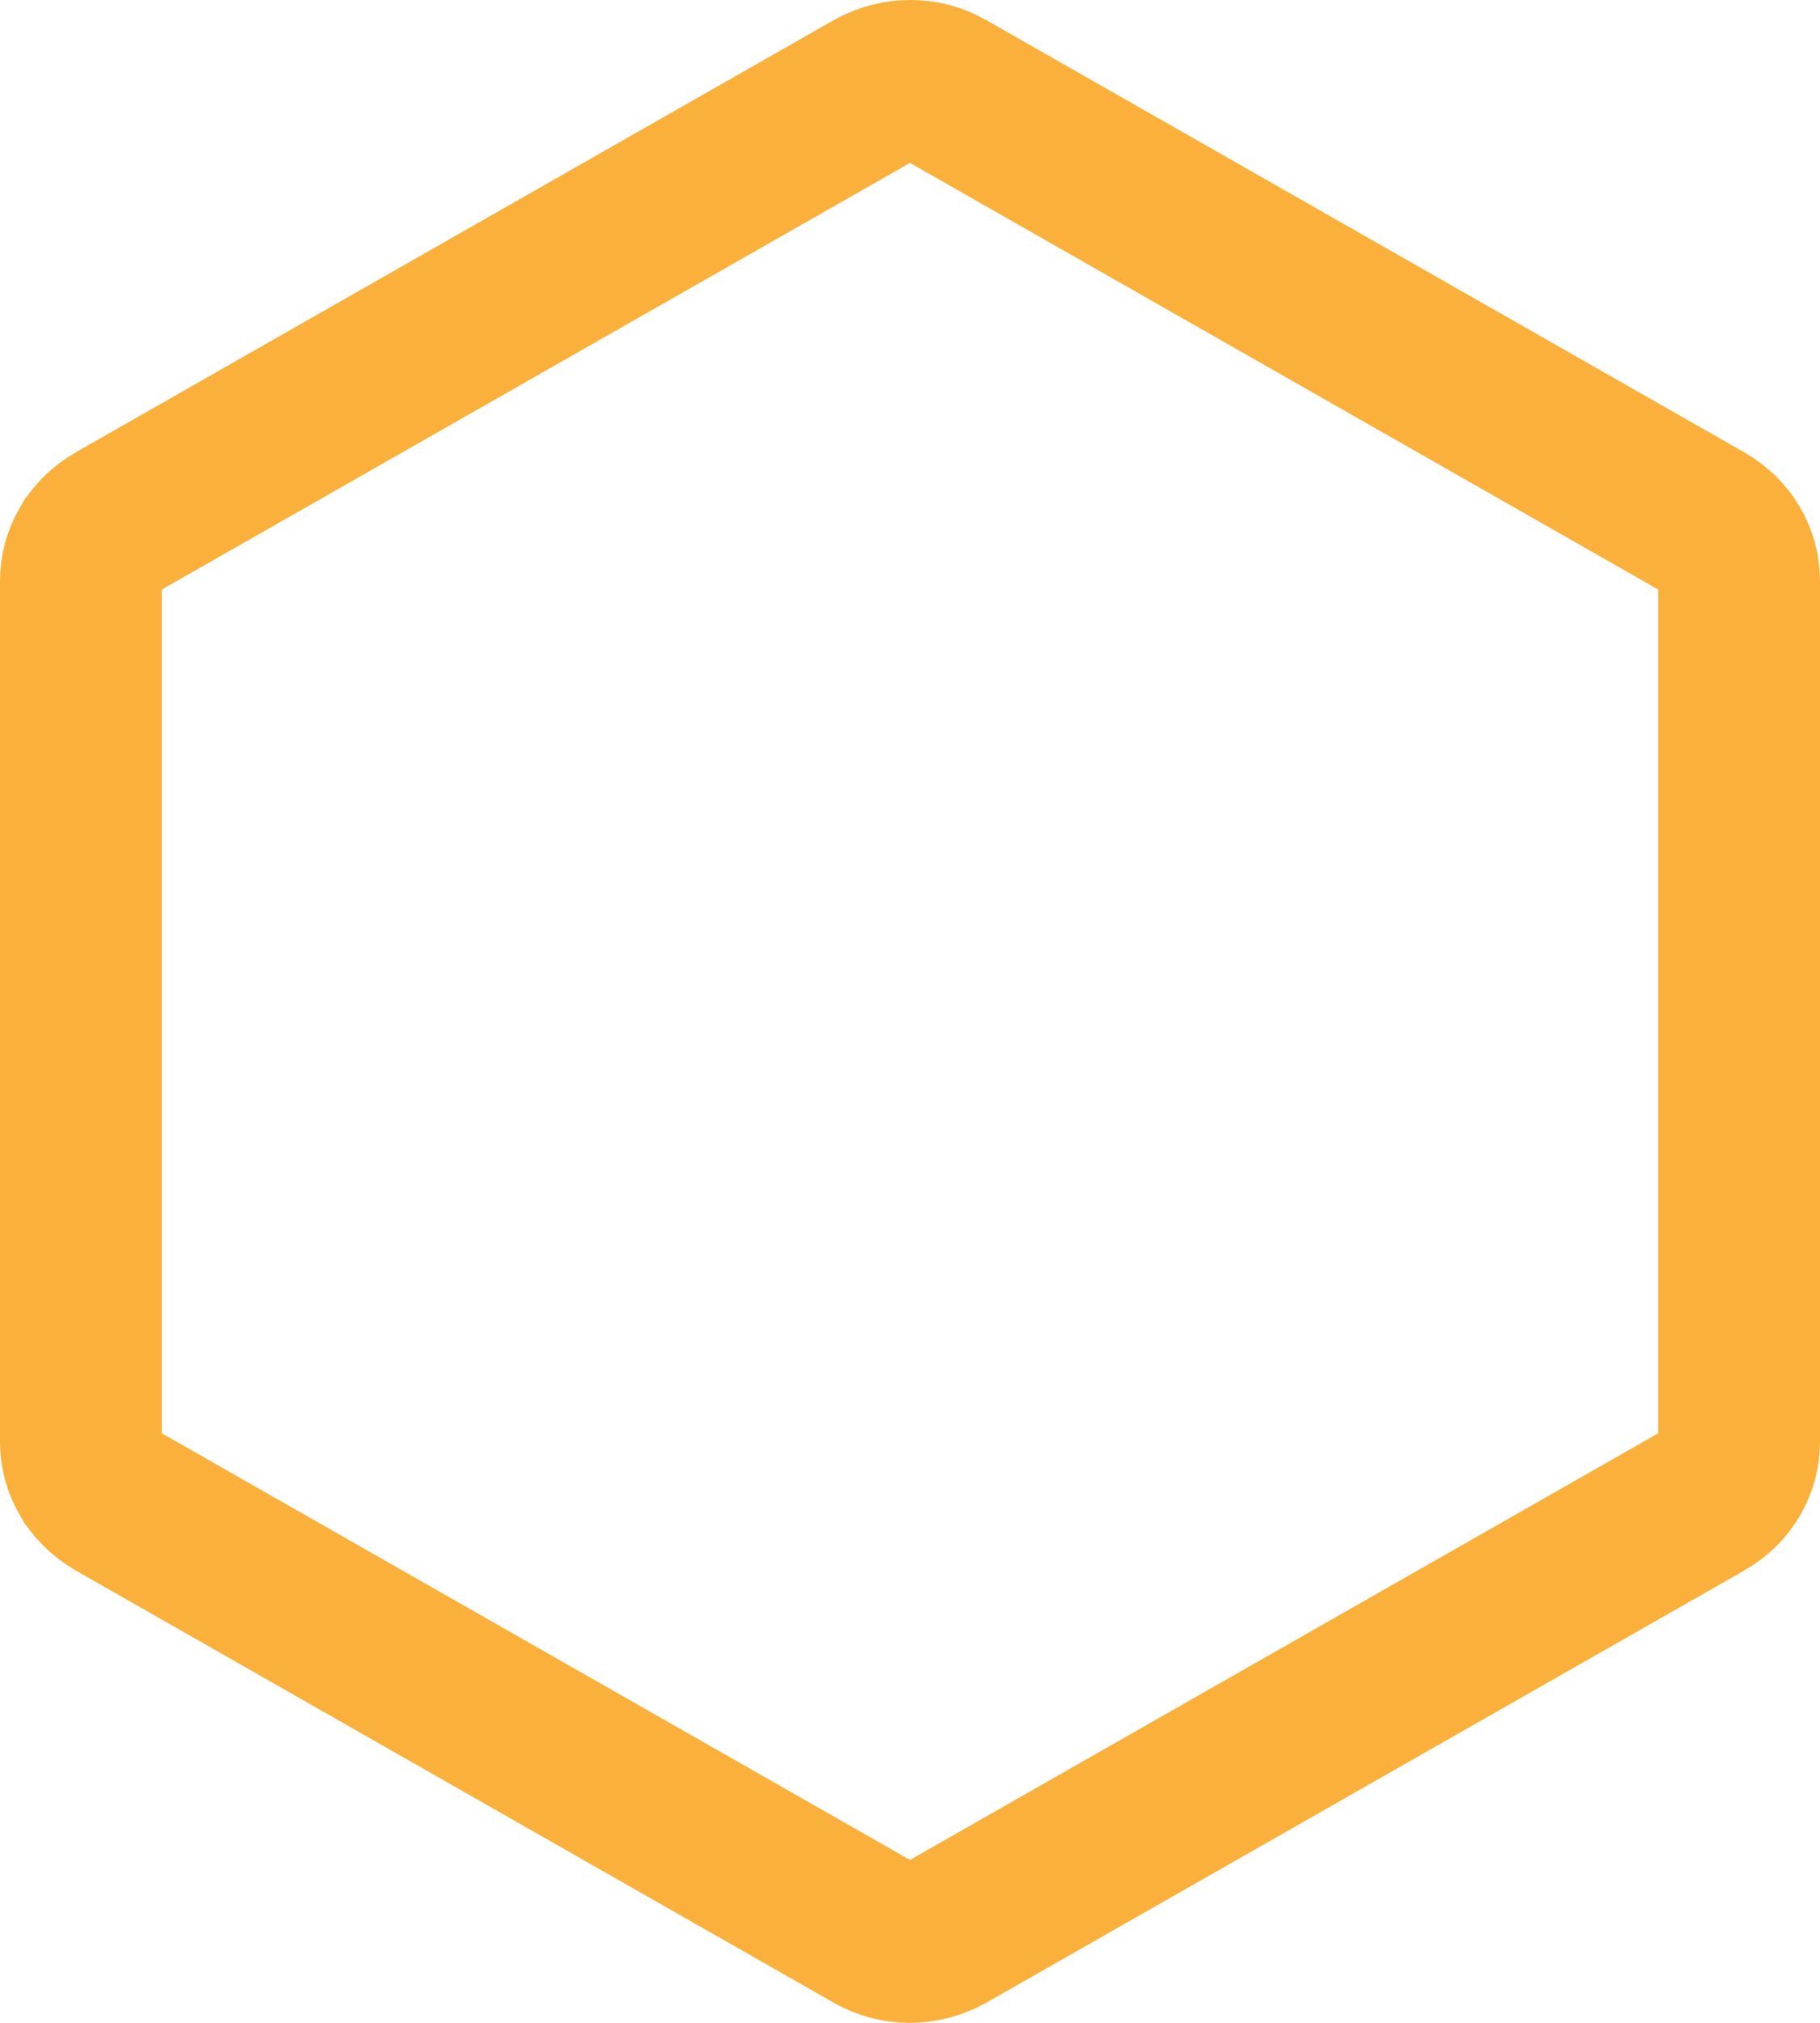 <svg width="90" height="100" viewBox="0 0 90 100" fill="none" xmlns="http://www.w3.org/2000/svg">
<path d="M4.443 27.098L4.444 27.097C4.73 26.604 5.135 26.183 5.748 25.824L43.198 4.476C43.814 4.143 44.404 4 45.02 4C45.641 4 46.208 4.145 46.782 4.465C46.785 4.467 46.788 4.469 46.791 4.471L84.252 25.824C84.864 26.182 85.27 26.603 85.557 27.096C85.858 27.613 86 28.14 86 28.747V71.253C86 71.86 85.858 72.385 85.559 72.901C85.271 73.395 84.866 73.817 84.252 74.176L46.801 95.524C46.186 95.857 45.596 96 44.98 96C44.359 96 43.792 95.855 43.218 95.535C43.215 95.533 43.212 95.531 43.209 95.53L5.748 74.176C5.135 73.817 4.73 73.396 4.444 72.903L4.443 72.902C4.143 72.385 4 71.86 4 71.253L4 28.747C4 28.14 4.142 27.615 4.443 27.098Z" stroke="#FBB03B" stroke-width="8"/>
</svg>
